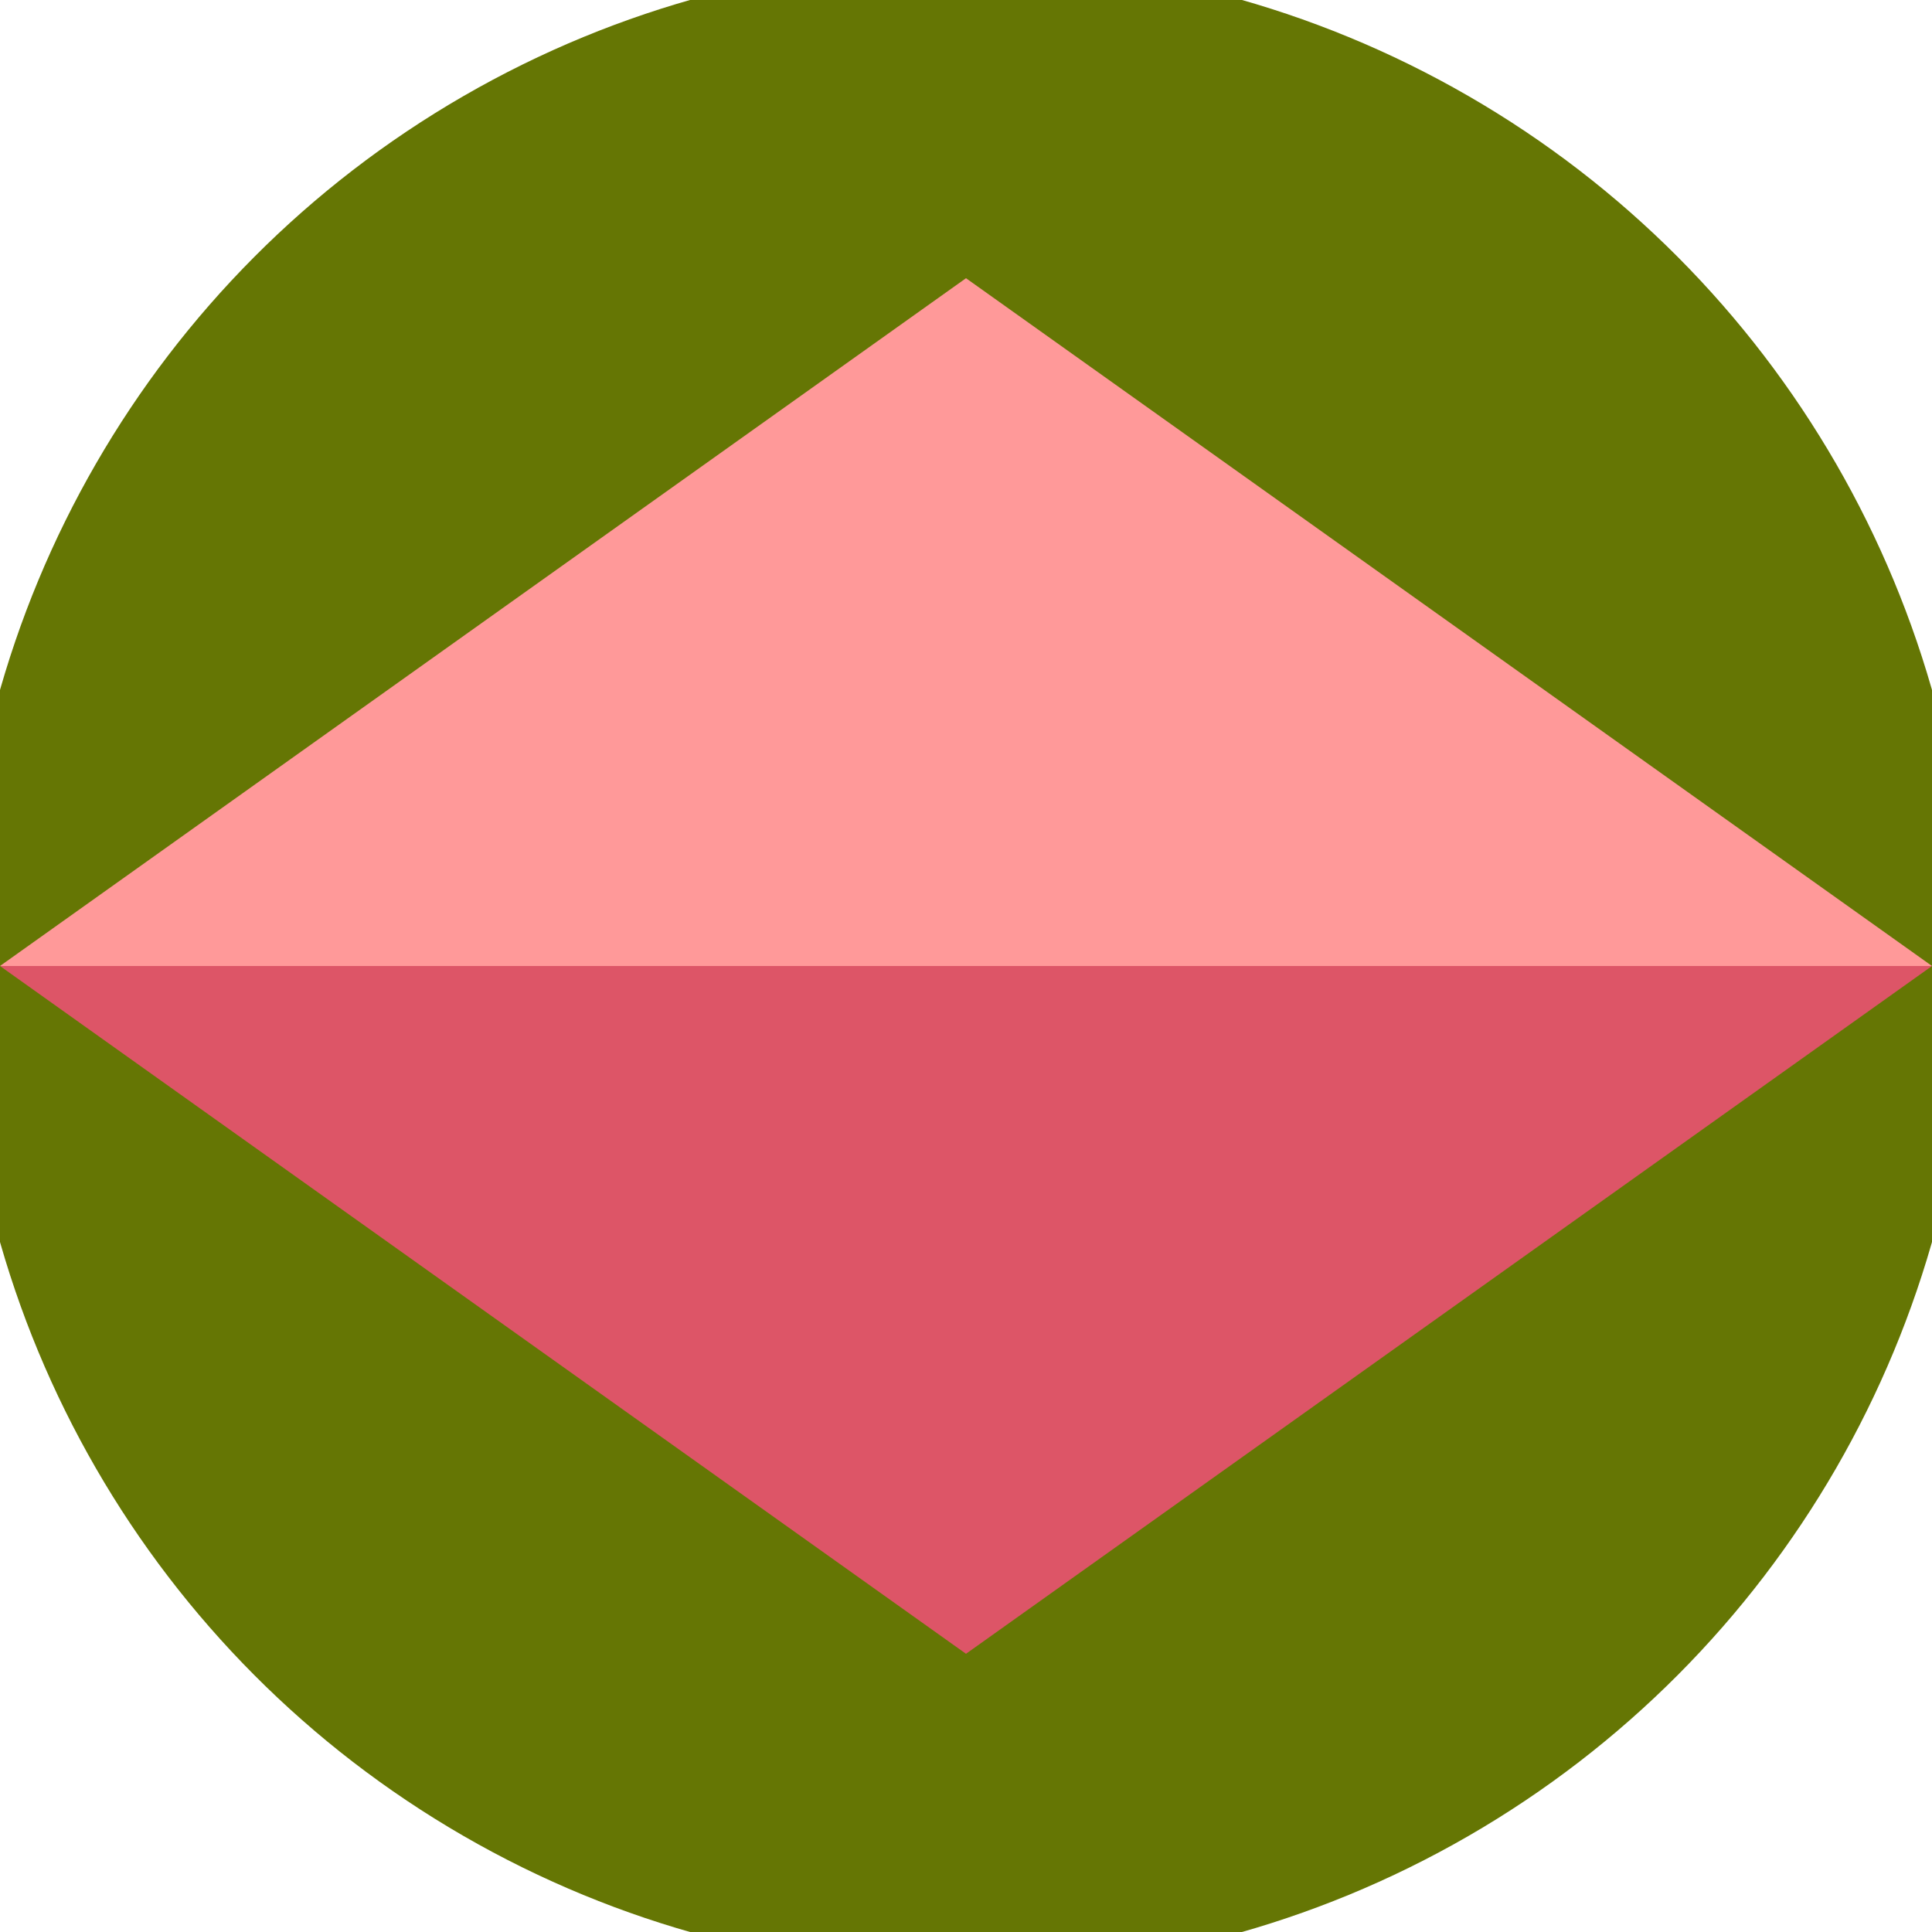 <svg xmlns="http://www.w3.org/2000/svg" width="128" height="128" viewBox="0 0 100 100" shape-rendering="geometricPrecision">
                            <defs>
                                <clipPath id="clip">
                                    <circle cx="50" cy="50" r="52" />
                                    <!--<rect x="0" y="0" width="100" height="100"/>-->
                                </clipPath>
                            </defs>
                            <g transform="rotate(0 50 50)">
                            <rect x="0" y="0" width="100" height="100" fill="#657604" clip-path="url(#clip)"/><path d="M 50 85.6 L 0 50 H 100 Z" fill="#dd5567" clip-path="url(#clip)"/><path d="M 0 50 H 100 L 50 14.4 Z" fill="#ff9999" clip-path="url(#clip)"/></g></svg>